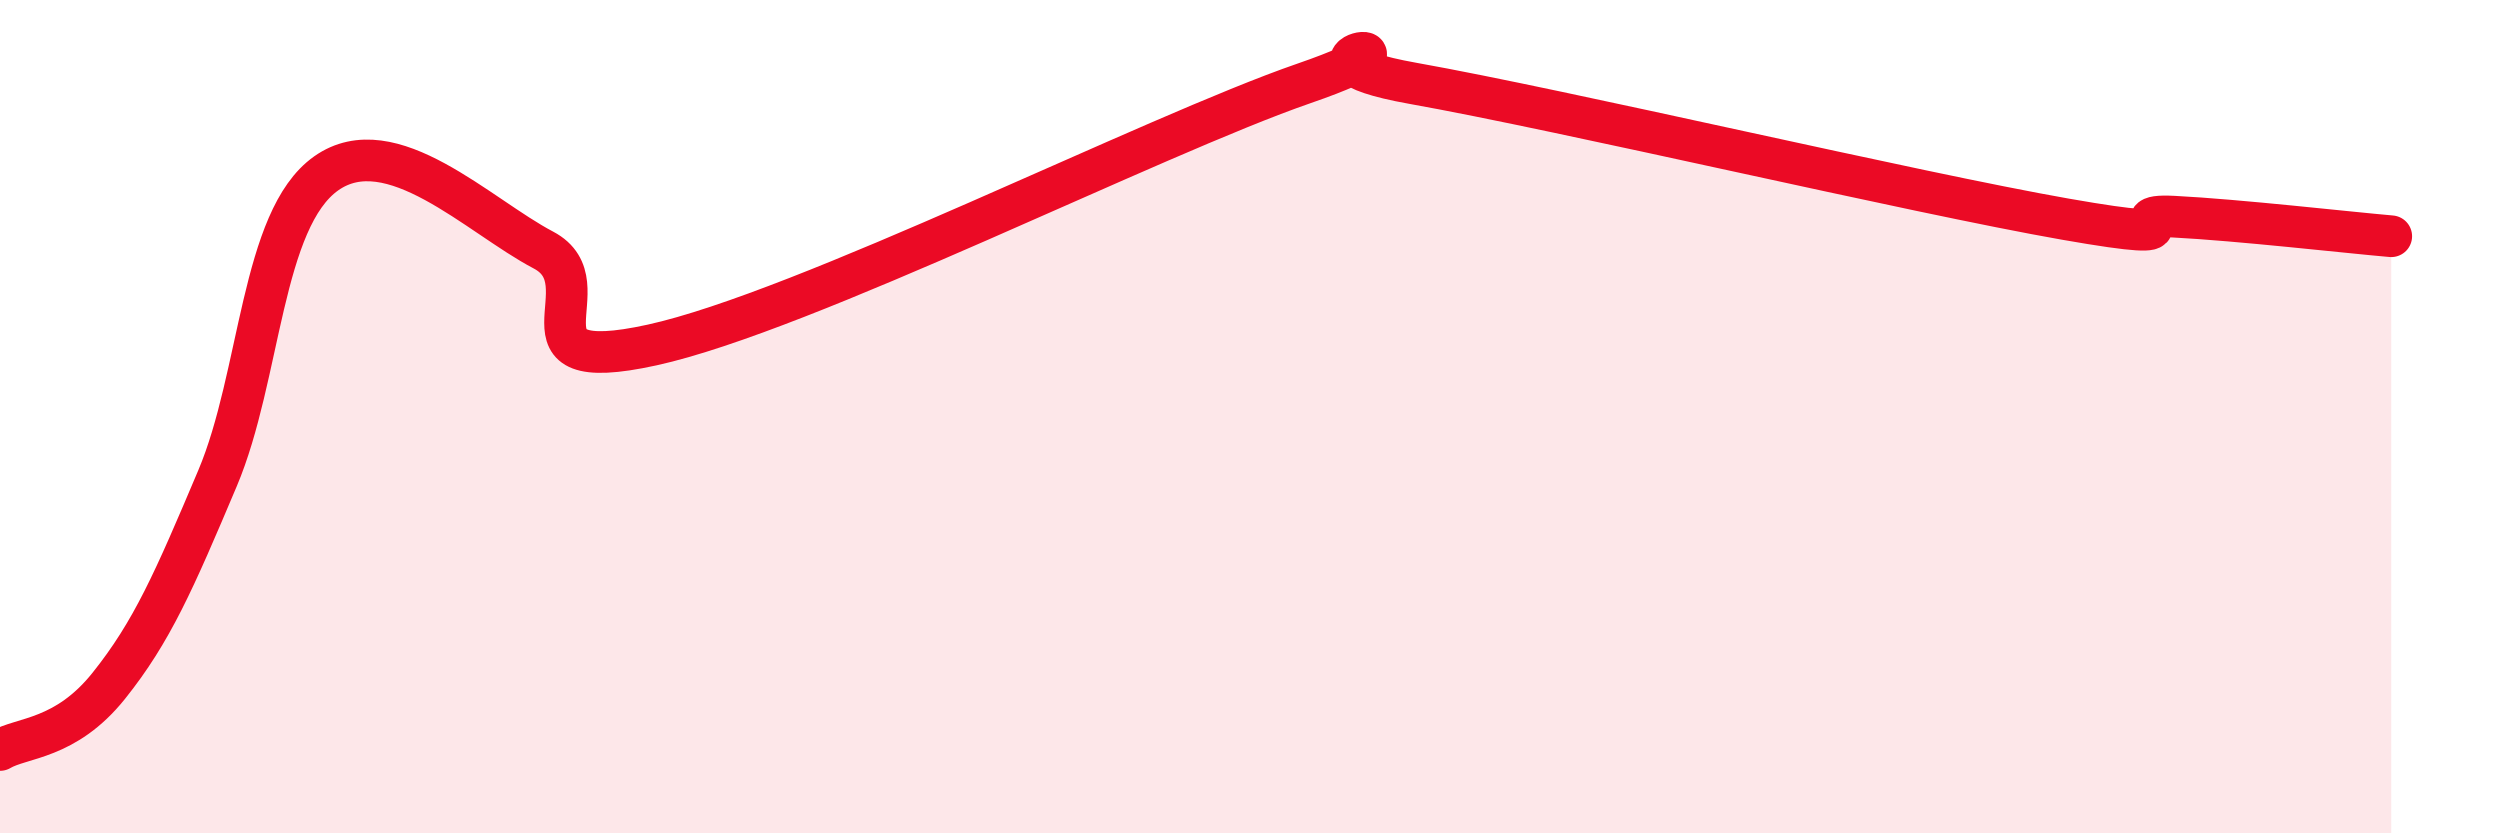 
    <svg width="60" height="20" viewBox="0 0 60 20" xmlns="http://www.w3.org/2000/svg">
      <path
        d="M 0,18 C 0.52,17.69 1.57,17.76 2.61,16.46 C 3.65,15.16 4.18,13.94 5.22,11.48 C 6.26,9.02 6.27,5.26 7.83,4.16 C 9.39,3.06 11.48,5.18 13.04,6 C 14.6,6.82 12,9.08 15.65,8.28 C 19.3,7.48 27.65,3.26 31.3,2 C 34.95,0.74 30.26,1.35 33.91,2 C 37.56,2.65 45.92,4.62 49.57,5.26 C 53.22,5.9 50.61,5.12 52.17,5.2 C 53.73,5.28 56.35,5.58 57.39,5.67L57.39 20L0 20Z"
        fill="#EB0A25"
        opacity="0.1"
        stroke-linecap="round"
        stroke-linejoin="round"
      />
      <path
        d="M 0,18 C 0.52,17.69 1.57,17.76 2.61,16.46 C 3.65,15.16 4.18,13.94 5.22,11.48 C 6.26,9.02 6.27,5.26 7.83,4.16 C 9.39,3.06 11.48,5.18 13.04,6 C 14.6,6.82 12,9.08 15.65,8.28 C 19.3,7.48 27.65,3.26 31.3,2 C 34.95,0.74 30.26,1.35 33.91,2 C 37.56,2.65 45.92,4.62 49.57,5.26 C 53.22,5.9 50.61,5.12 52.17,5.2 C 53.73,5.28 56.35,5.58 57.39,5.67"
        stroke="#EB0A25"
        stroke-width="1"
        fill="none"
        stroke-linecap="round"
        stroke-linejoin="round"
      />
    </svg>
  